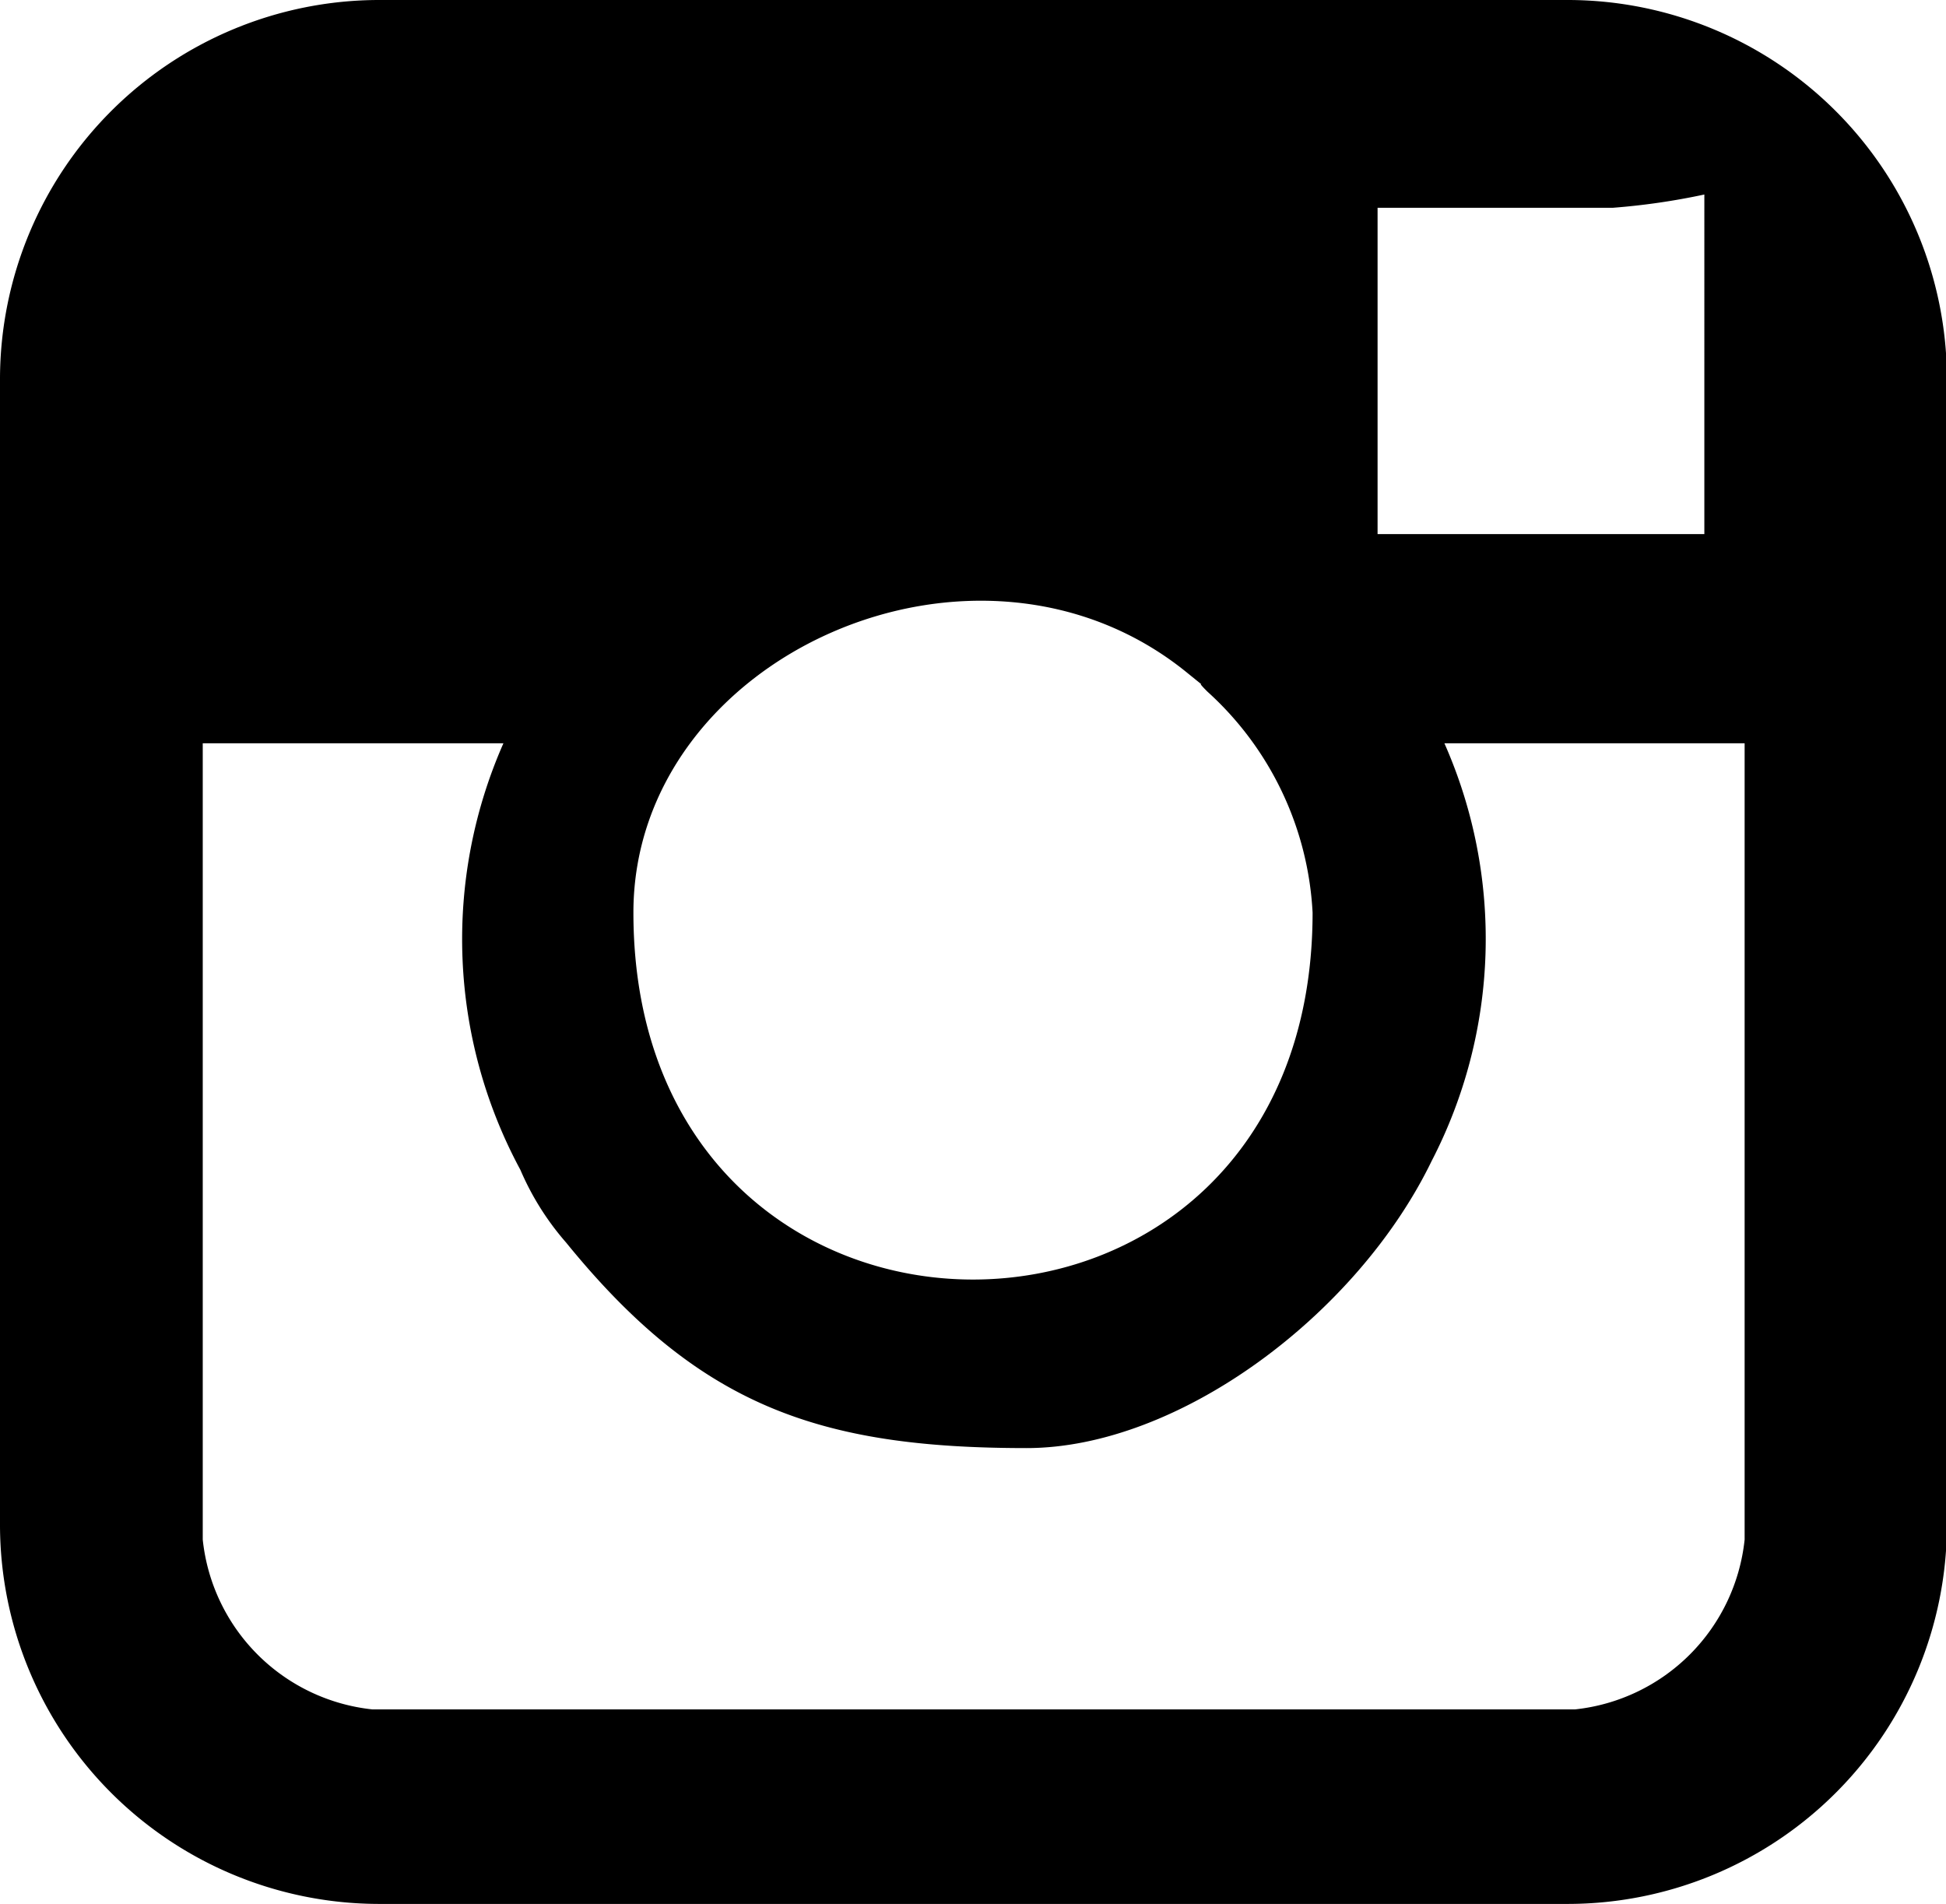 <?xml version="1.0" encoding="UTF-8"?> <svg xmlns="http://www.w3.org/2000/svg" id="_1" data-name="1" viewBox="0 0 42.52 41.6"> <defs> <style>.cls-1{fill-rule:evenodd;}</style> </defs> <title>ICONS_18</title> <path class="cls-1" d="M35.24,4.54H30.1v7.13h7.14V4.25a15,15,0,0,1-2,.29Zm-21.4,15.4c0,10.69,14.84,10.69,14.84,0a7,7,0,0,0-2.3-4.83c-.36-.36.15.07-.44-.41-4.58-3.73-12.1-.37-12.1,5.24ZM4.43,33.64V16.24H11a10.61,10.61,0,0,0,.37,9.32,6,6,0,0,0,1,1.59c2.9,3.57,5.53,4.49,10.06,4.49,3.32,0,7.22-2.91,8.85-6.27a10.56,10.56,0,0,0,.28-9.13h6.56v17.4a4.17,4.17,0,0,1-3.71,3.71H8.14a4.17,4.17,0,0,1-3.71-3.71ZM8.27,0h26a8.29,8.29,0,0,1,8.27,8.27V33.33a8.29,8.29,0,0,1-8.27,8.27h-26A8.29,8.29,0,0,1,0,33.33V8.27A8.29,8.29,0,0,1,8.27,0Z"></path> </svg> 
